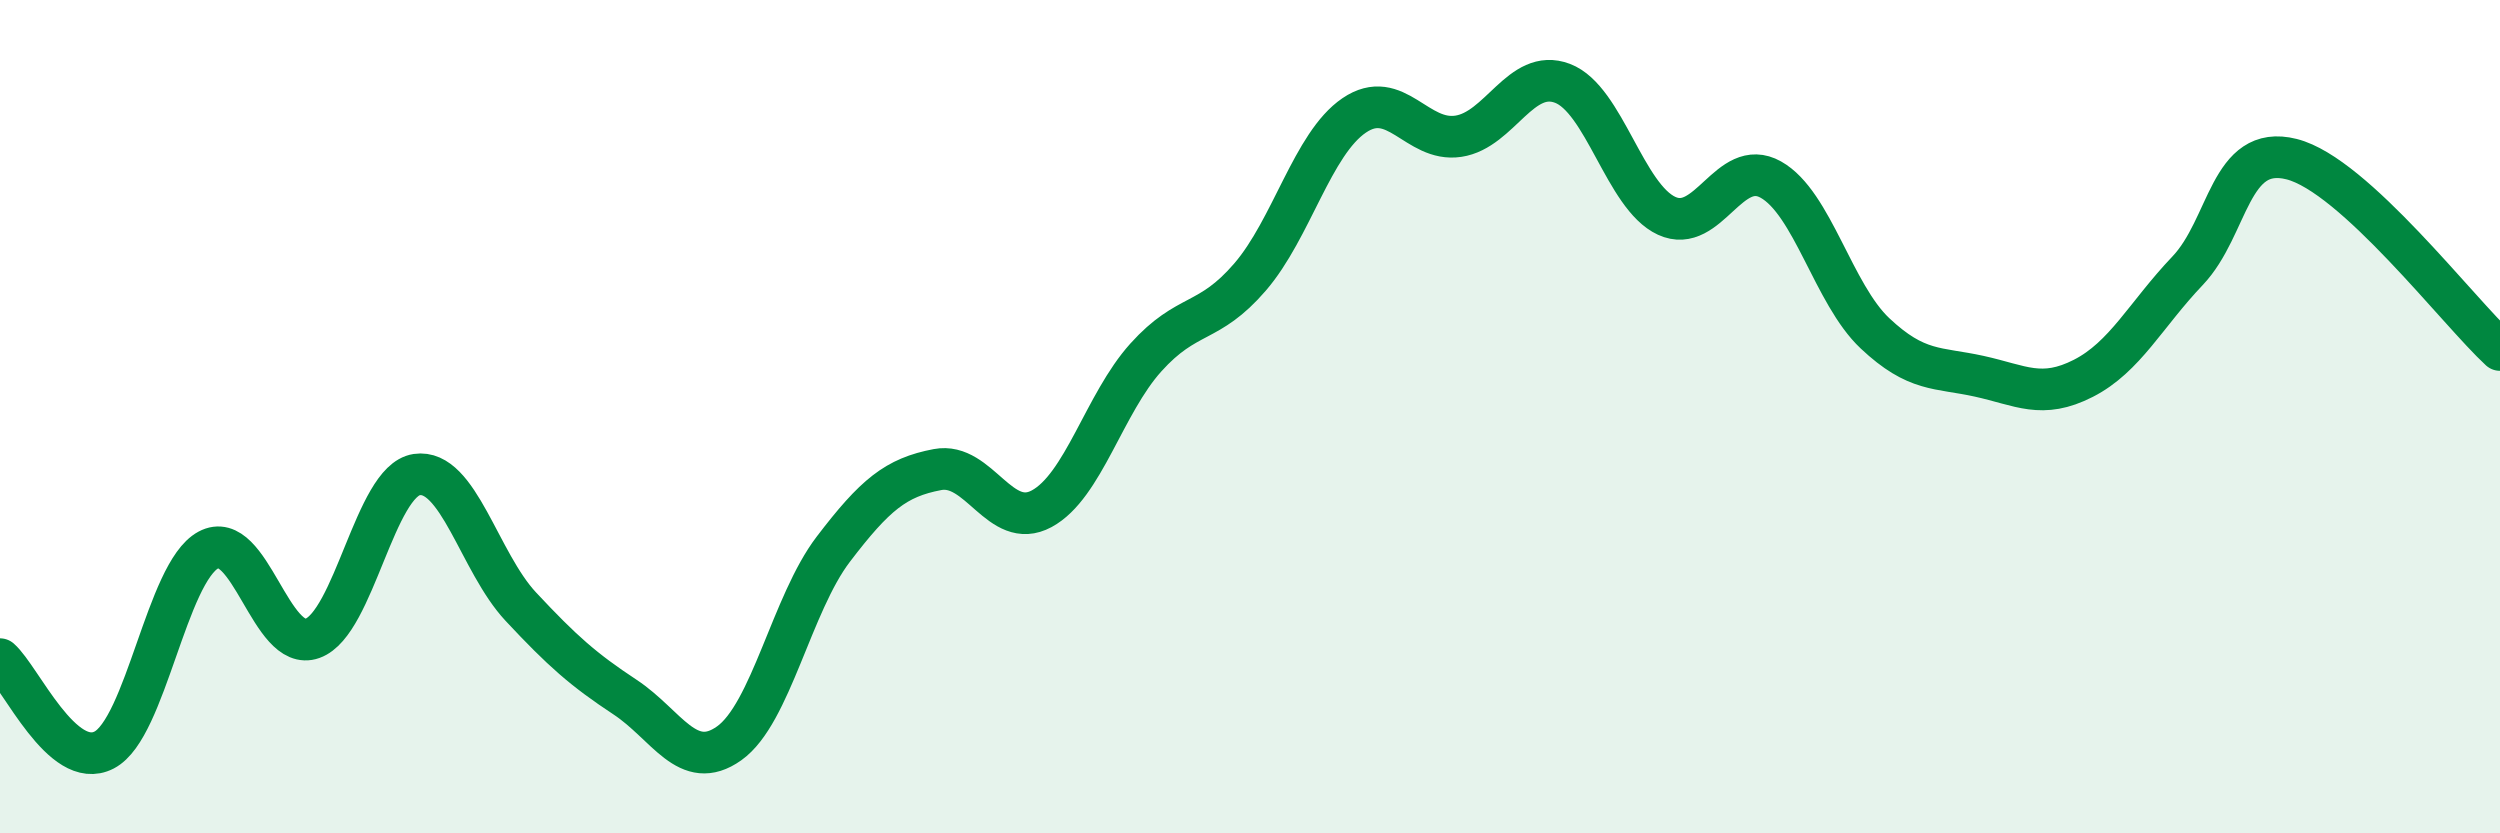 
    <svg width="60" height="20" viewBox="0 0 60 20" xmlns="http://www.w3.org/2000/svg">
      <path
        d="M 0,15.82 C 0.5,16.26 1.5,18.52 2.5,18 C 3.5,17.48 4,13.74 5,13.2 C 6,12.66 6.5,15.68 7.5,15.32 C 8.5,14.96 9,11.54 10,11.39 C 11,11.24 11.5,13.49 12.5,14.56 C 13.5,15.63 14,16.07 15,16.73 C 16,17.39 16.5,18.55 17.5,17.84 C 18.5,17.13 19,14.49 20,13.18 C 21,11.87 21.5,11.46 22.5,11.27 C 23.5,11.08 24,12.75 25,12.21 C 26,11.67 26.5,9.69 27.5,8.58 C 28.5,7.47 29,7.81 30,6.65 C 31,5.49 31.5,3.45 32.5,2.77 C 33.5,2.09 34,3.42 35,3.27 C 36,3.12 36.5,1.62 37.5,2 C 38.5,2.38 39,4.72 40,5.18 C 41,5.64 41.5,3.75 42.5,4.31 C 43.5,4.87 44,7.06 45,8 C 46,8.94 46.5,8.81 47.5,9.03 C 48.5,9.25 49,9.59 50,9.08 C 51,8.57 51.5,7.55 52.5,6.5 C 53.5,5.45 53.5,3.44 55,3.82 C 56.5,4.2 59,7.48 60,8.4L60 20L0 20Z"
        fill="#008740"
        opacity="0.1"
        stroke-linecap="round"
        stroke-linejoin="round"
      />
      <path
        d="M 0,15.82 C 0.5,16.26 1.5,18.52 2.5,18 C 3.5,17.48 4,13.74 5,13.2 C 6,12.66 6.5,15.68 7.5,15.32 C 8.5,14.96 9,11.54 10,11.39 C 11,11.24 11.5,13.49 12.5,14.56 C 13.5,15.63 14,16.07 15,16.73 C 16,17.39 16.5,18.55 17.5,17.84 C 18.5,17.13 19,14.49 20,13.18 C 21,11.87 21.5,11.46 22.5,11.27 C 23.5,11.08 24,12.75 25,12.21 C 26,11.67 26.5,9.69 27.5,8.58 C 28.5,7.47 29,7.81 30,6.65 C 31,5.49 31.5,3.45 32.5,2.77 C 33.5,2.09 34,3.42 35,3.27 C 36,3.12 36.5,1.62 37.5,2 C 38.5,2.38 39,4.72 40,5.18 C 41,5.64 41.5,3.75 42.5,4.31 C 43.5,4.87 44,7.06 45,8 C 46,8.94 46.5,8.81 47.5,9.03 C 48.5,9.25 49,9.59 50,9.08 C 51,8.57 51.5,7.55 52.5,6.5 C 53.5,5.45 53.5,3.44 55,3.82 C 56.5,4.2 59,7.48 60,8.4"
        stroke="#008740"
        stroke-width="1"
        fill="none"
        stroke-linecap="round"
        stroke-linejoin="round"
      />
    </svg>
  